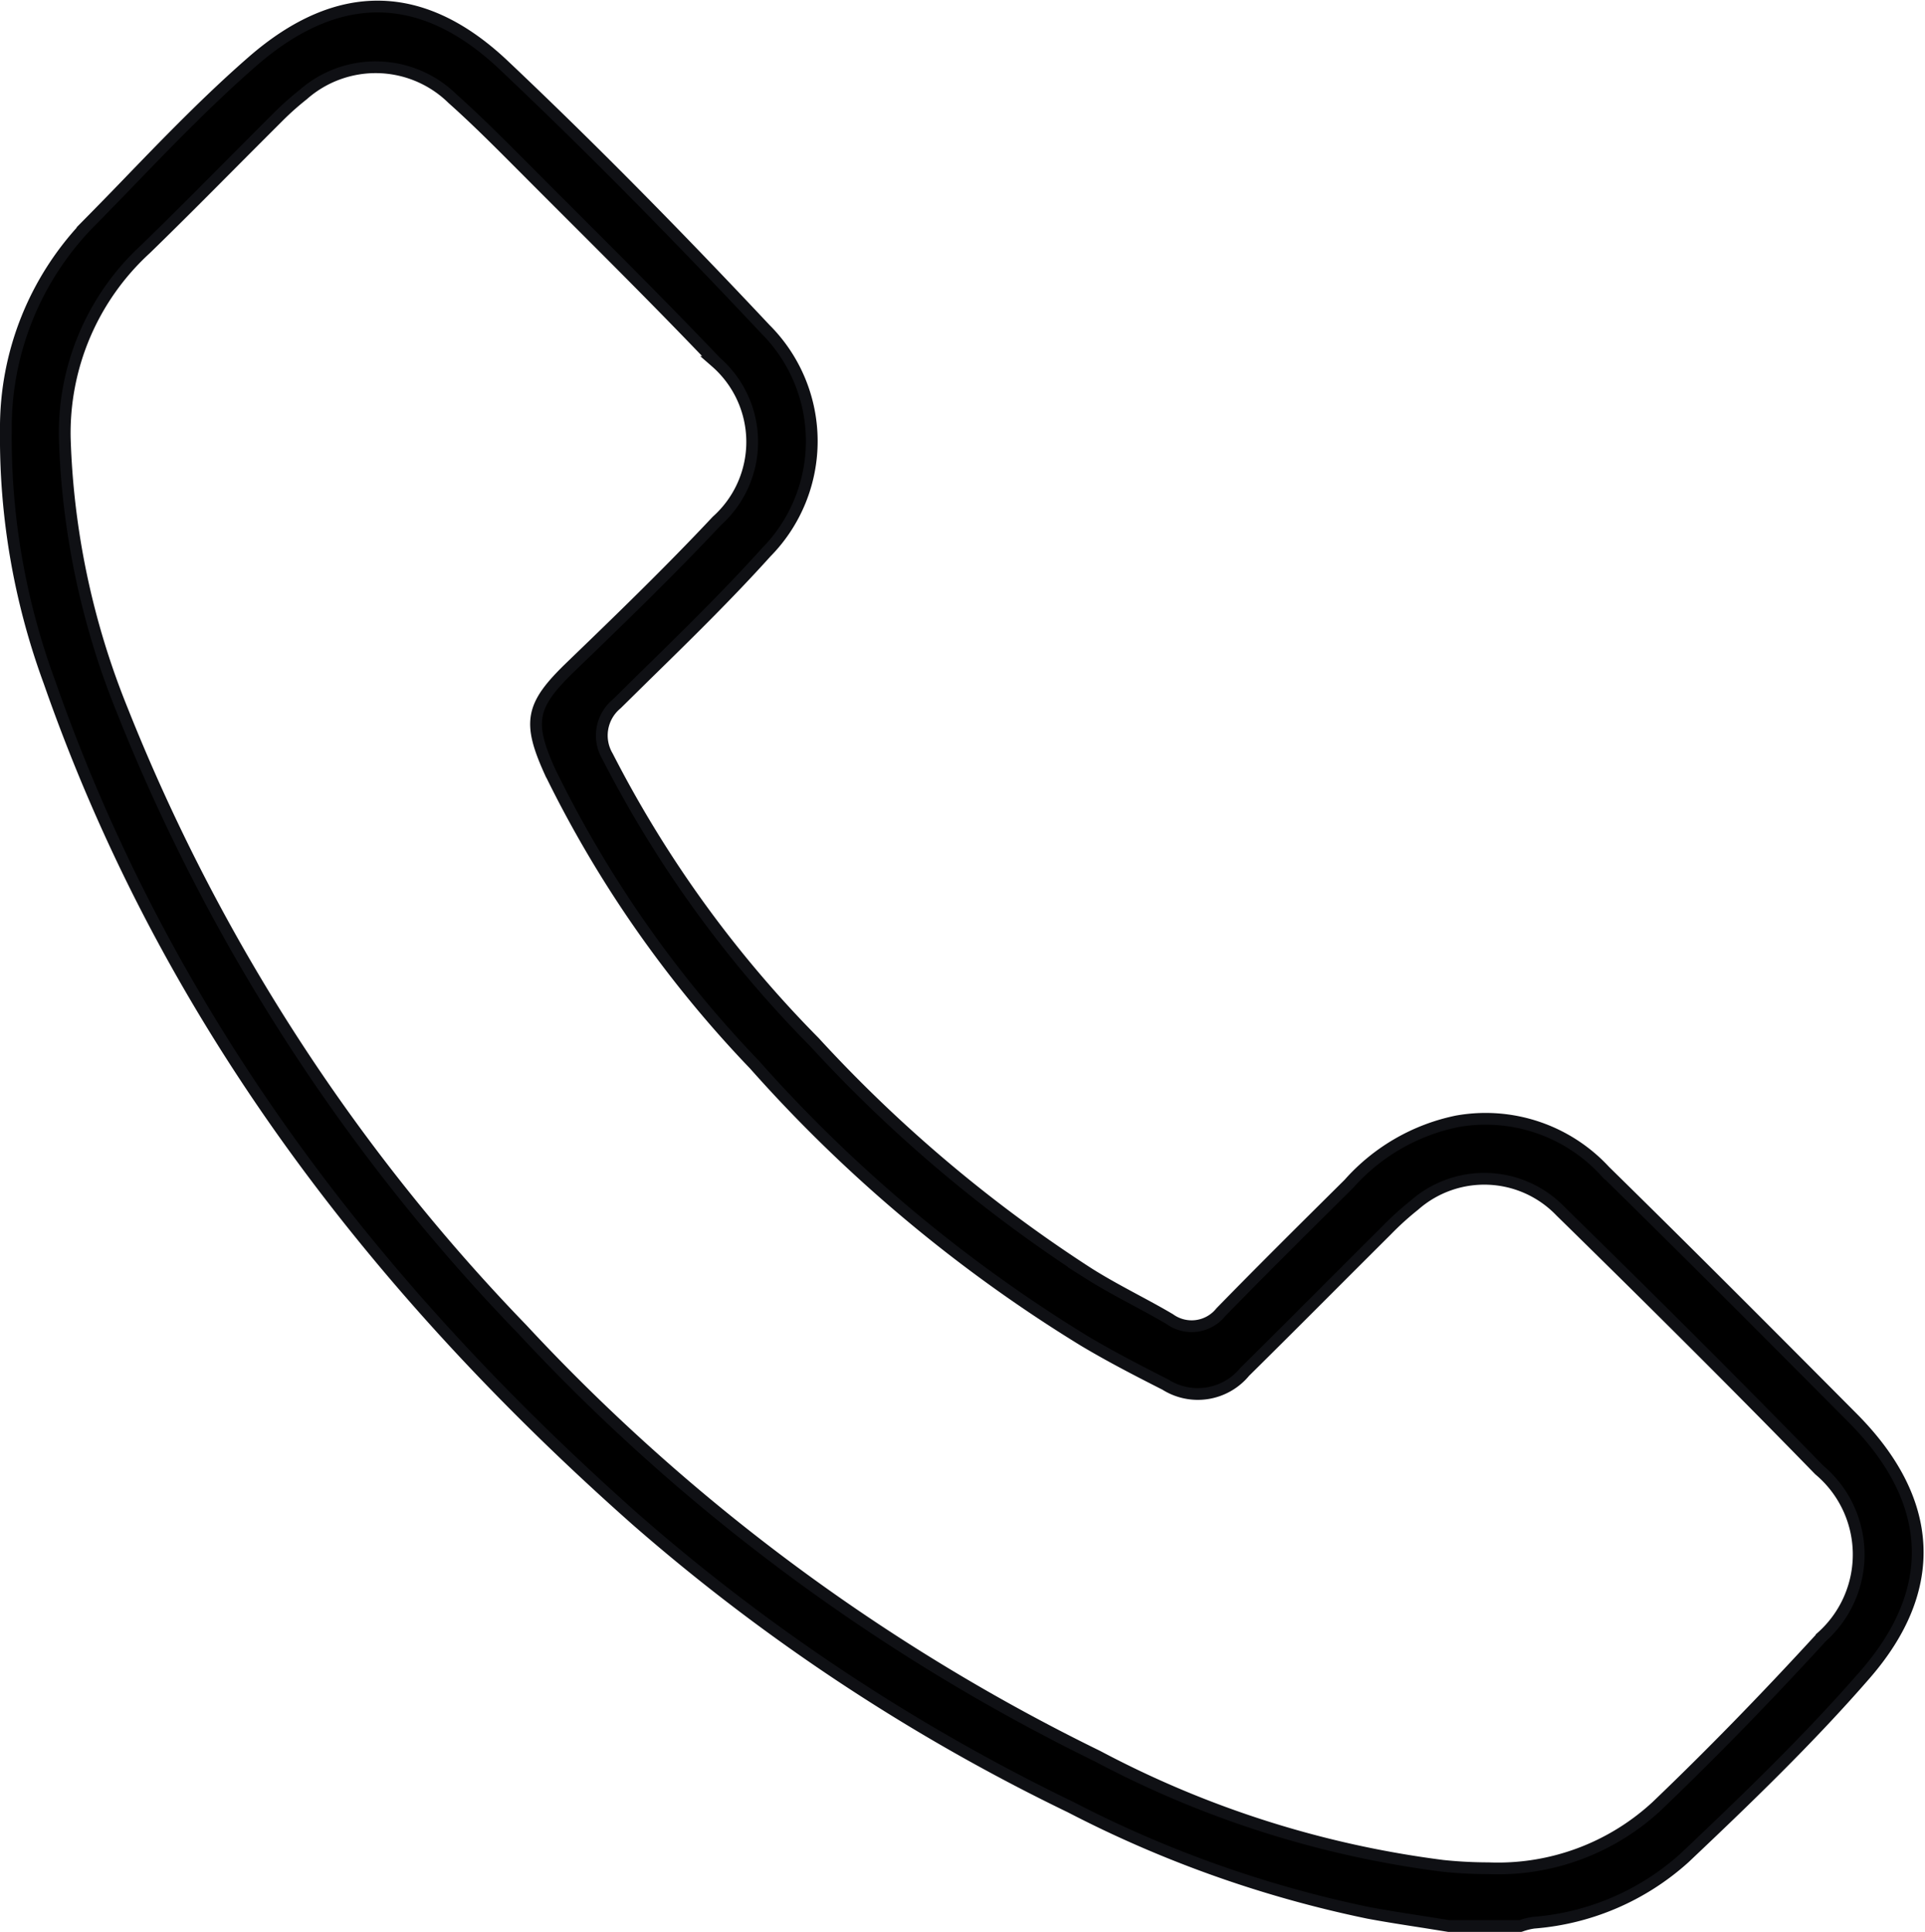 <svg xmlns="http://www.w3.org/2000/svg" width="49.138" height="49.314" viewBox="0 0 49.138 49.314">
  <path id="icon-10" d="M162.064,244.567c-2.117-2.129-4.194-4.213-6.322-6.3a4.142,4.142,0,0,0-3.777-1.27,5.042,5.042,0,0,0-2.759,1.595c-1.167,1.158-2.219,2.2-3.27,3.278a.955.955,0,0,1-1.3.177c-.285-.169-.588-.332-.88-.489-.4-.216-.816-.439-1.214-.692a35.935,35.935,0,0,1-6.981-5.894,29.446,29.446,0,0,1-5.279-7.292,1.045,1.045,0,0,1,.233-1.338q.354-.349.71-.7c1.043-1.02,2.121-2.075,3.107-3.169a4.043,4.043,0,0,0-.024-5.7c-2.387-2.542-4.571-4.746-6.677-6.737-2.075-1.961-4.231-1.993-6.41-.095-1.107.964-2.157,2.048-3.172,3.1q-.482.5-.966.991a7.481,7.481,0,0,0-2.159,5.331,18.039,18.039,0,0,0,1.109,6.413c2.763,7.917,7.664,14.916,14.985,21.4A49.735,49.735,0,0,0,142.1,254.5a29.492,29.492,0,0,0,7.6,2.7c.471.088.958.163,1.428.236l.624.1h1.834l.019-.006a1.637,1.637,0,0,1,.323-.079,6.494,6.494,0,0,0,3.845-1.653c1.546-1.463,3.177-3.03,4.617-4.689C164.276,248.939,164.162,246.677,162.064,244.567Zm-.787,5.591c-1.466,1.6-2.844,3.009-4.213,4.32a5.968,5.968,0,0,1-4.292,1.584A11.351,11.351,0,0,1,151.6,256a25.7,25.7,0,0,1-8.812-2.8A50.056,50.056,0,0,1,128.1,242.3a48.5,48.5,0,0,1-10.207-15.8,20.08,20.08,0,0,1-1.465-6.928,6.372,6.372,0,0,1,2.067-4.846c.729-.708,1.459-1.442,2.165-2.152q.608-.611,1.219-1.221a7.192,7.192,0,0,1,.628-.559,2.8,2.8,0,0,1,3.814.095c.605.539,1.182,1.118,1.74,1.678l.107.107q.565.567,1.132,1.133c1.238,1.237,2.518,2.516,3.747,3.807a2.707,2.707,0,0,1,.027,4.056c-1.212,1.292-2.5,2.537-3.749,3.741-1,.97-1.085,1.392-.513,2.659a29.458,29.458,0,0,0,5.217,7.475,37.269,37.269,0,0,0,8.42,7.054c.671.4,1.362.757,2.07,1.116a1.552,1.552,0,0,0,2.029-.325c.731-.722,1.47-1.461,2.184-2.176q.721-.722,1.444-1.442a7.538,7.538,0,0,1,.7-.634,2.7,2.7,0,0,1,3.736.157c2.564,2.512,4.662,4.609,6.6,6.6A2.818,2.818,0,0,1,161.277,250.157Z" transform="translate(-114.774 -208.374)" stroke="#0f1014" stroke-width="0.3"/>
</svg>
